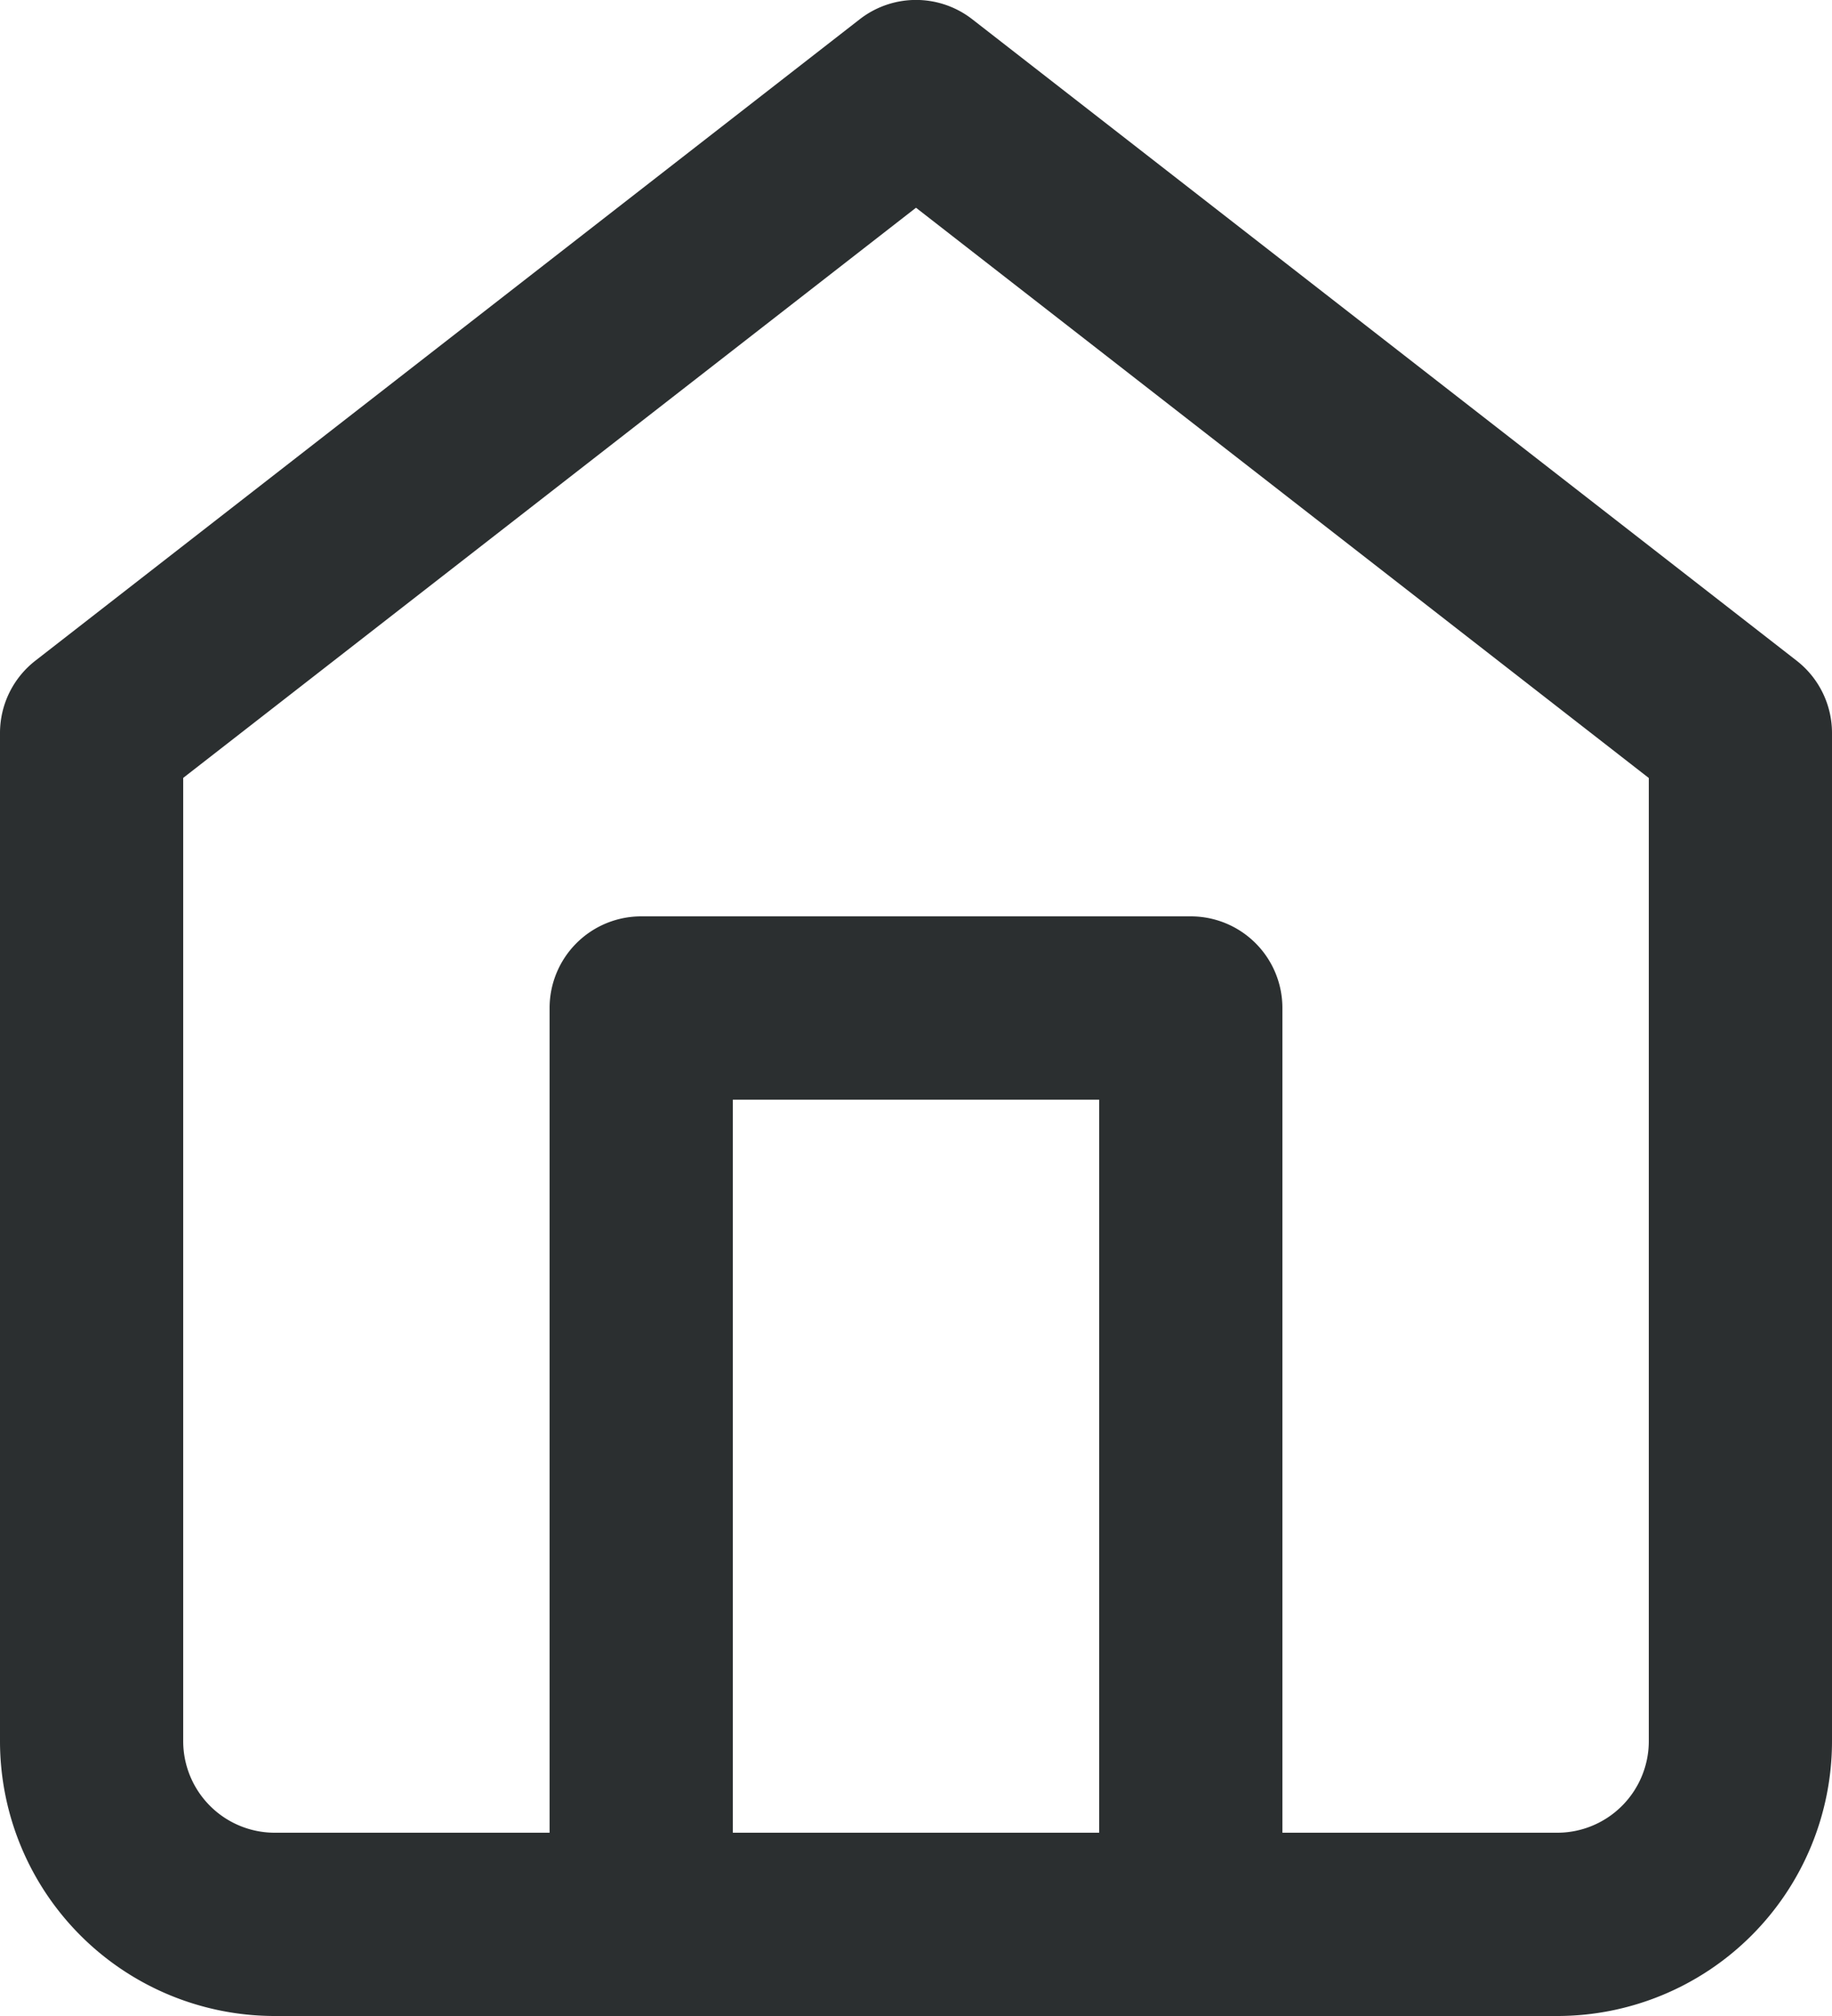 <svg xmlns="http://www.w3.org/2000/svg" width="20" height="22" viewBox="0 0 20 22">
    <g fill="#2B2F30" fill-rule="nonzero">
        <path d="M0 8a1 1 0 0 1 .386-.79l9-7a1 1 0 0 1 1.228 0l9 7A1 1 0 0 1 20 8v11a3 3 0 0 1-3 3H3a3 3 0 0 1-3-3V8zm2 11a1 1 0 0 0 1 1h14a1 1 0 0 0 1-1V8.49l-8-6.223-8 6.222V19z"/>
        <path d="M8 12h4v9a1 1 0 0 0 2 0V11a1 1 0 0 0-1-1H7a1 1 0 0 0-1 1v10a1 1 0 0 0 2 0v-9z"/>
    </g>
</svg>

